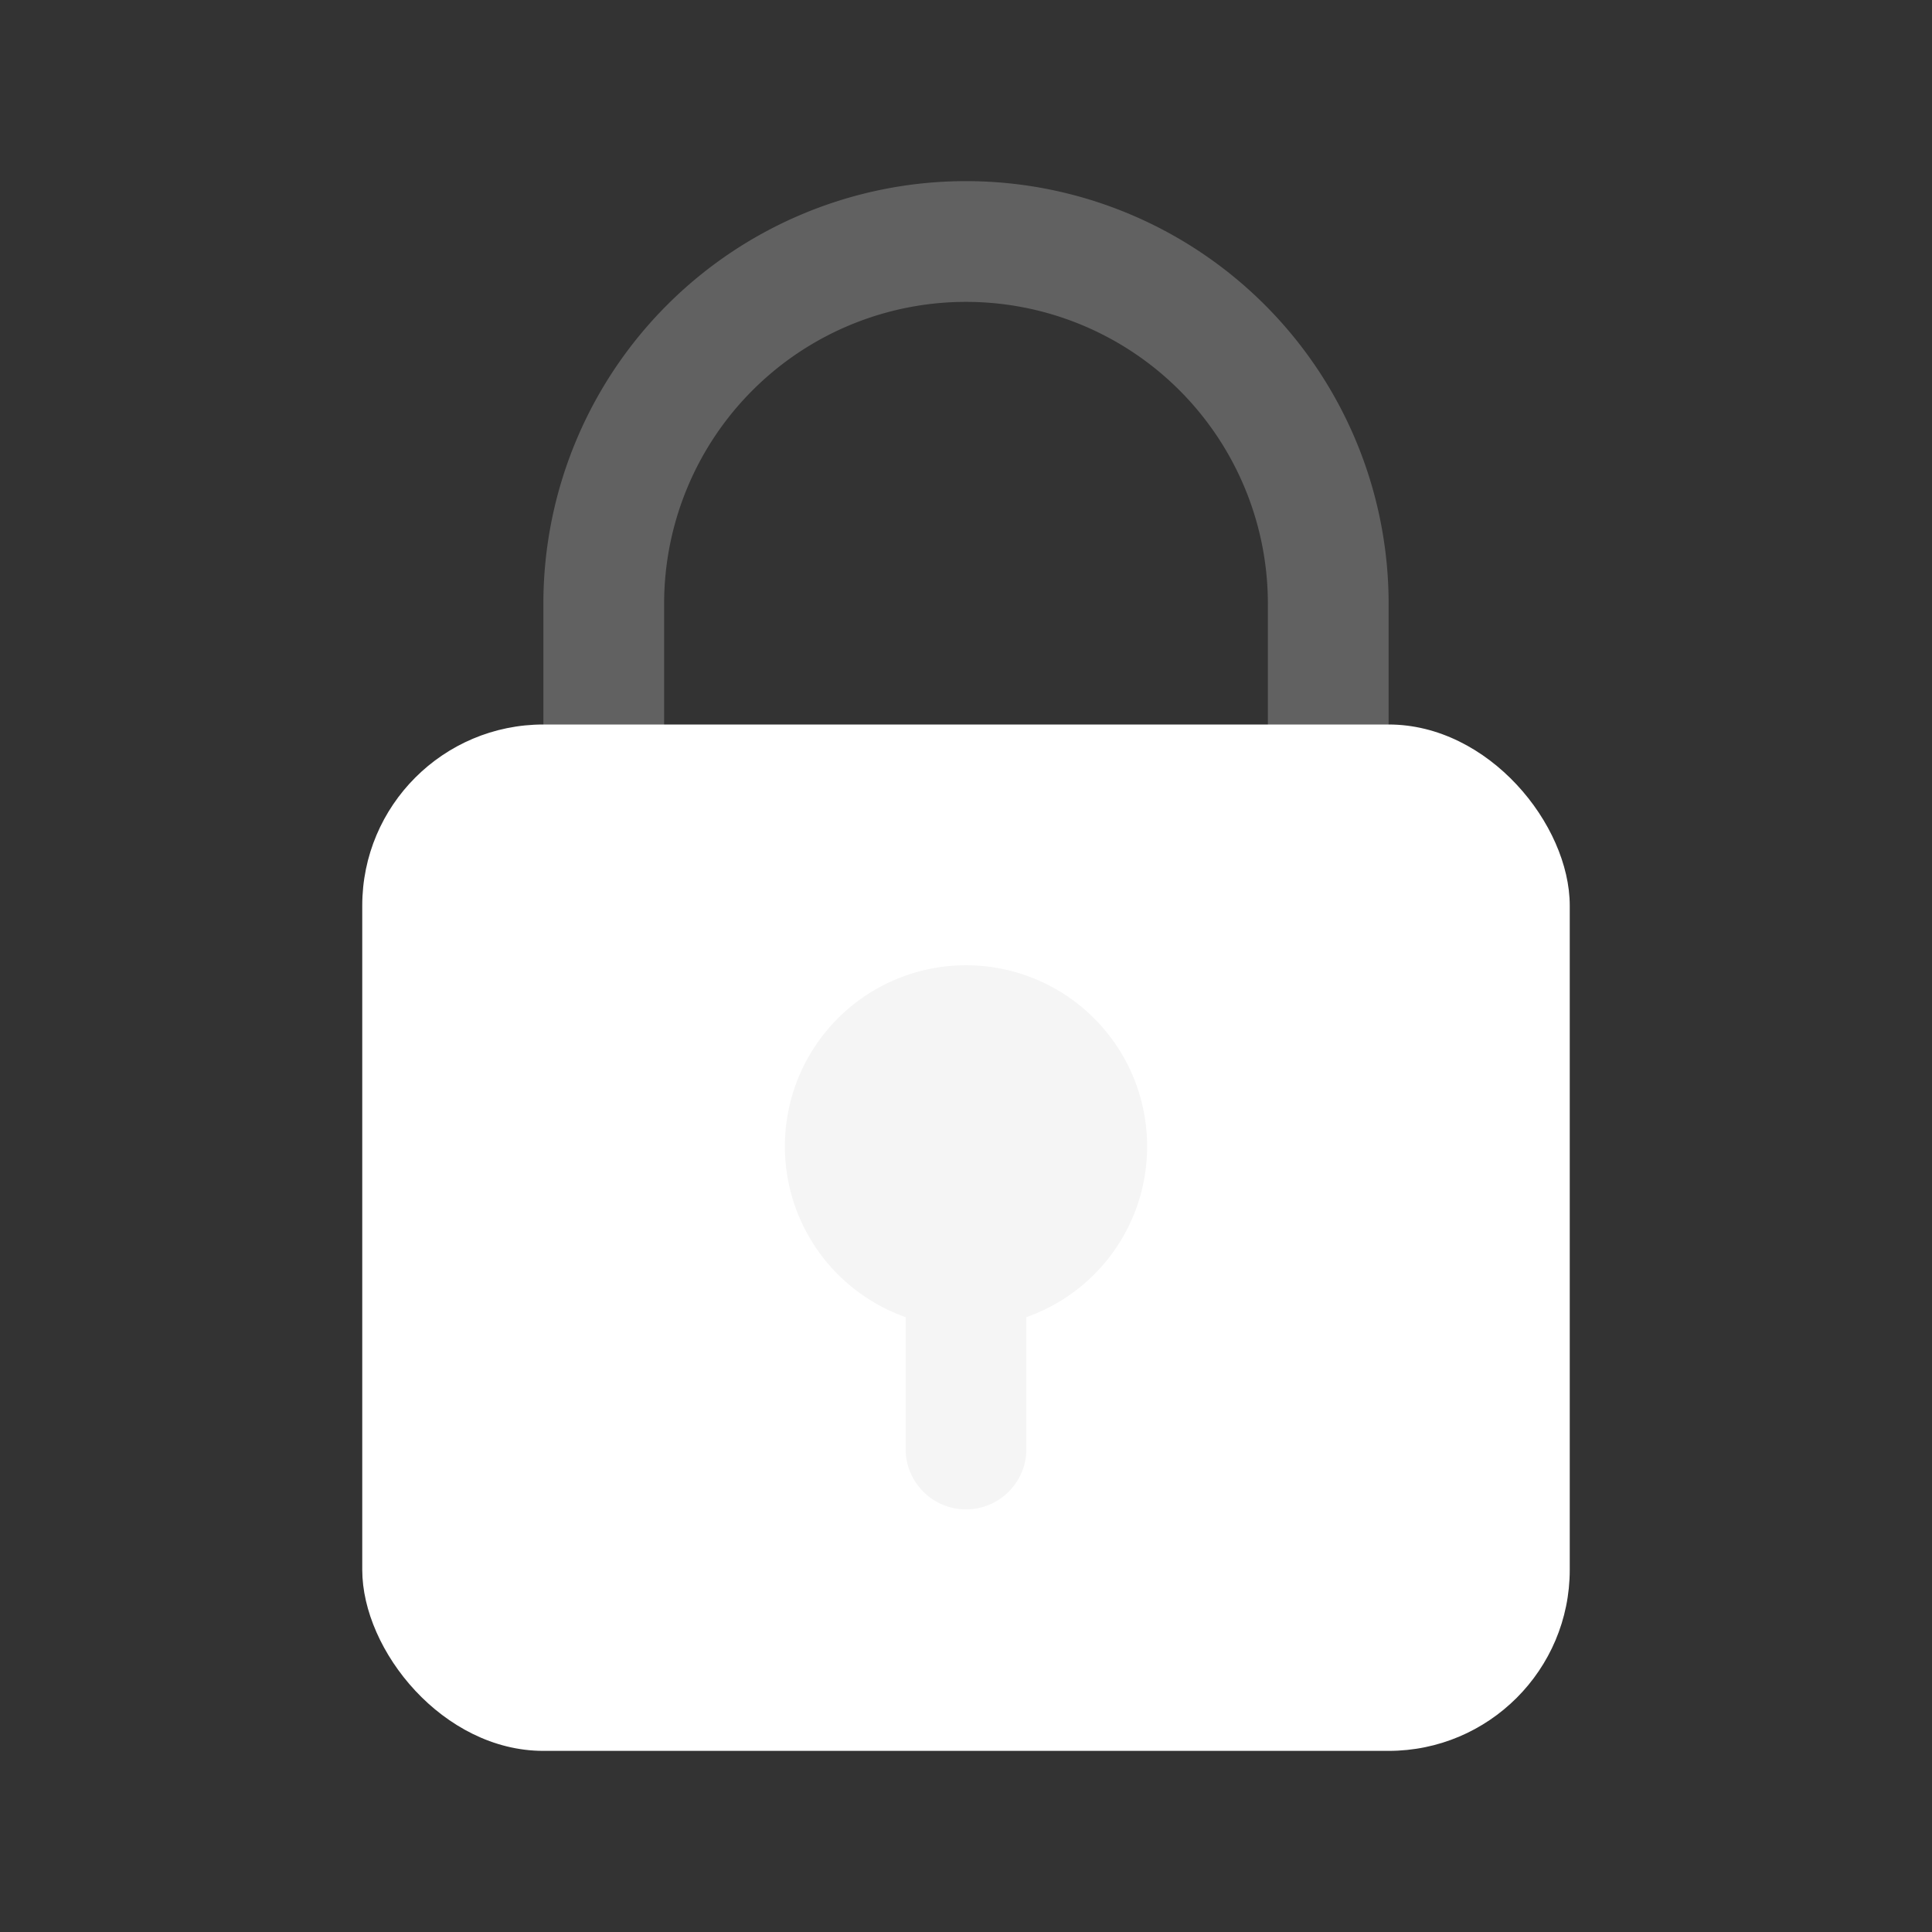 <svg xmlns="http://www.w3.org/2000/svg" version="1.1" xmlns:xlink="http://www.w3.org/1999/xlink" width="512" height="512" x="0" y="0" viewBox="0 0 32 32" style="enable-background:new 0 0 512 512" xml:space="preserve" class=""><rect x="0" y="0" width="32" height="32" fill="#333333" stroke="none"/><g><path fill="#616161" d="M22 13a1 1 0 0 1-1-1v-2a5 5 0 0 0-10 0v2a1 1 0 0 1-2 0v-2a7 7 0 0 1 14 0v2a1 1 0 0 1-1 1z" opacity="1" data-original="#616161" class=""></path><rect width="20" height="17" x="6" y="12" fill="#ffffff" rx="3" opacity="1" data-original="#f44336" class=""></rect><path fill="#f5f5f5" d="M19 19a3 3 0 1 0-4 2.816V24a1 1 0 0 0 2 0v-2.184A2.995 2.995 0 0 0 19 19z" opacity="1" data-original="#f5f5f5" class=""></path></g></svg>